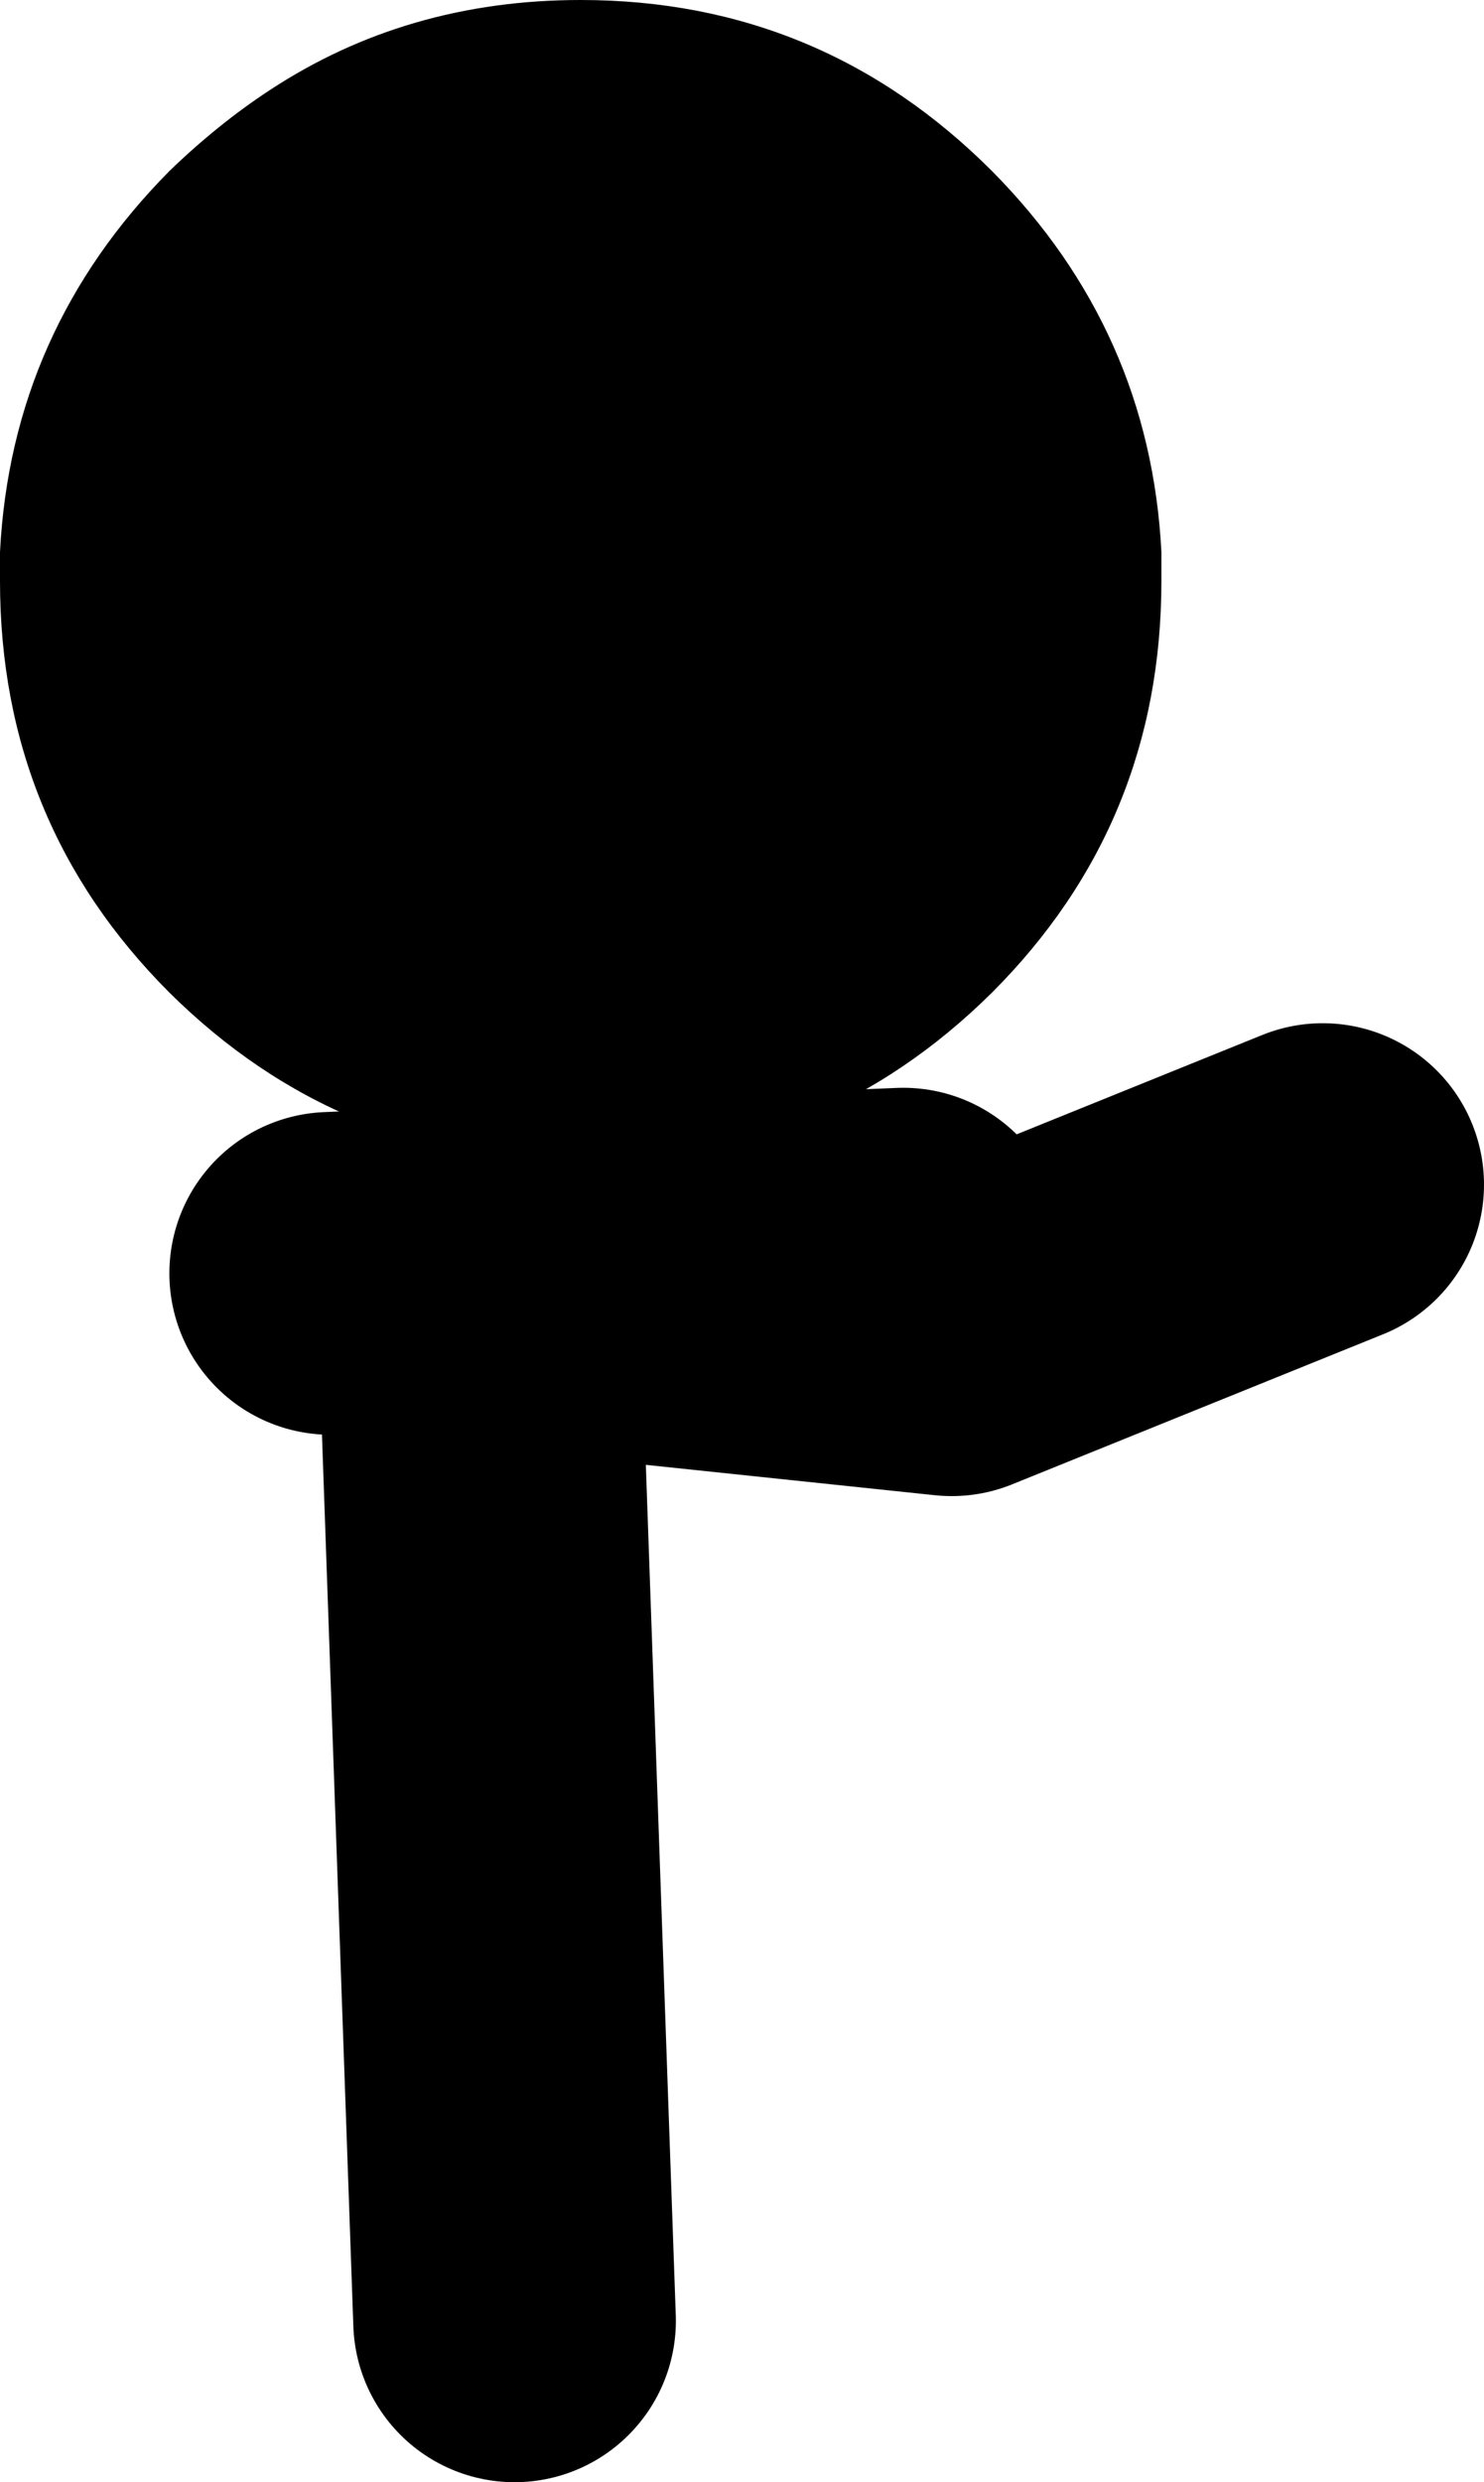 <?xml version="1.0" encoding="UTF-8" standalone="no"?>
<svg xmlns:xlink="http://www.w3.org/1999/xlink" height="76.9px" width="46.0px" xmlns="http://www.w3.org/2000/svg">
  <g transform="matrix(1.0, 0.0, 0.0, 1.0, 12.15, 27.2)">
    <path d="M6.4 13.0 L17.35 14.15 28.85 9.5 M3.8 44.7 L2.65 12.05 -1.9 12.25 M2.65 12.05 L15.85 11.5" fill="none" stroke="#000000" stroke-linecap="round" stroke-linejoin="round" stroke-width="10.0"/>
    <path d="M5.85 -27.2 Q13.3 -27.2 18.6 -21.9 23.5 -16.95 23.85 -10.1 L23.85 -9.2 Q23.85 -1.7 18.6 3.55 13.3 8.8 5.85 8.8 -1.6 8.8 -6.9 3.55 -12.15 -1.7 -12.15 -9.2 L-12.15 -9.7 -12.15 -10.1 Q-11.8 -16.95 -6.9 -21.9 -5.4 -23.35 -3.8 -24.4 0.45 -27.2 5.85 -27.2" fill="#000000" fill-rule="evenodd" stroke="none"/>
  </g>
</svg>

